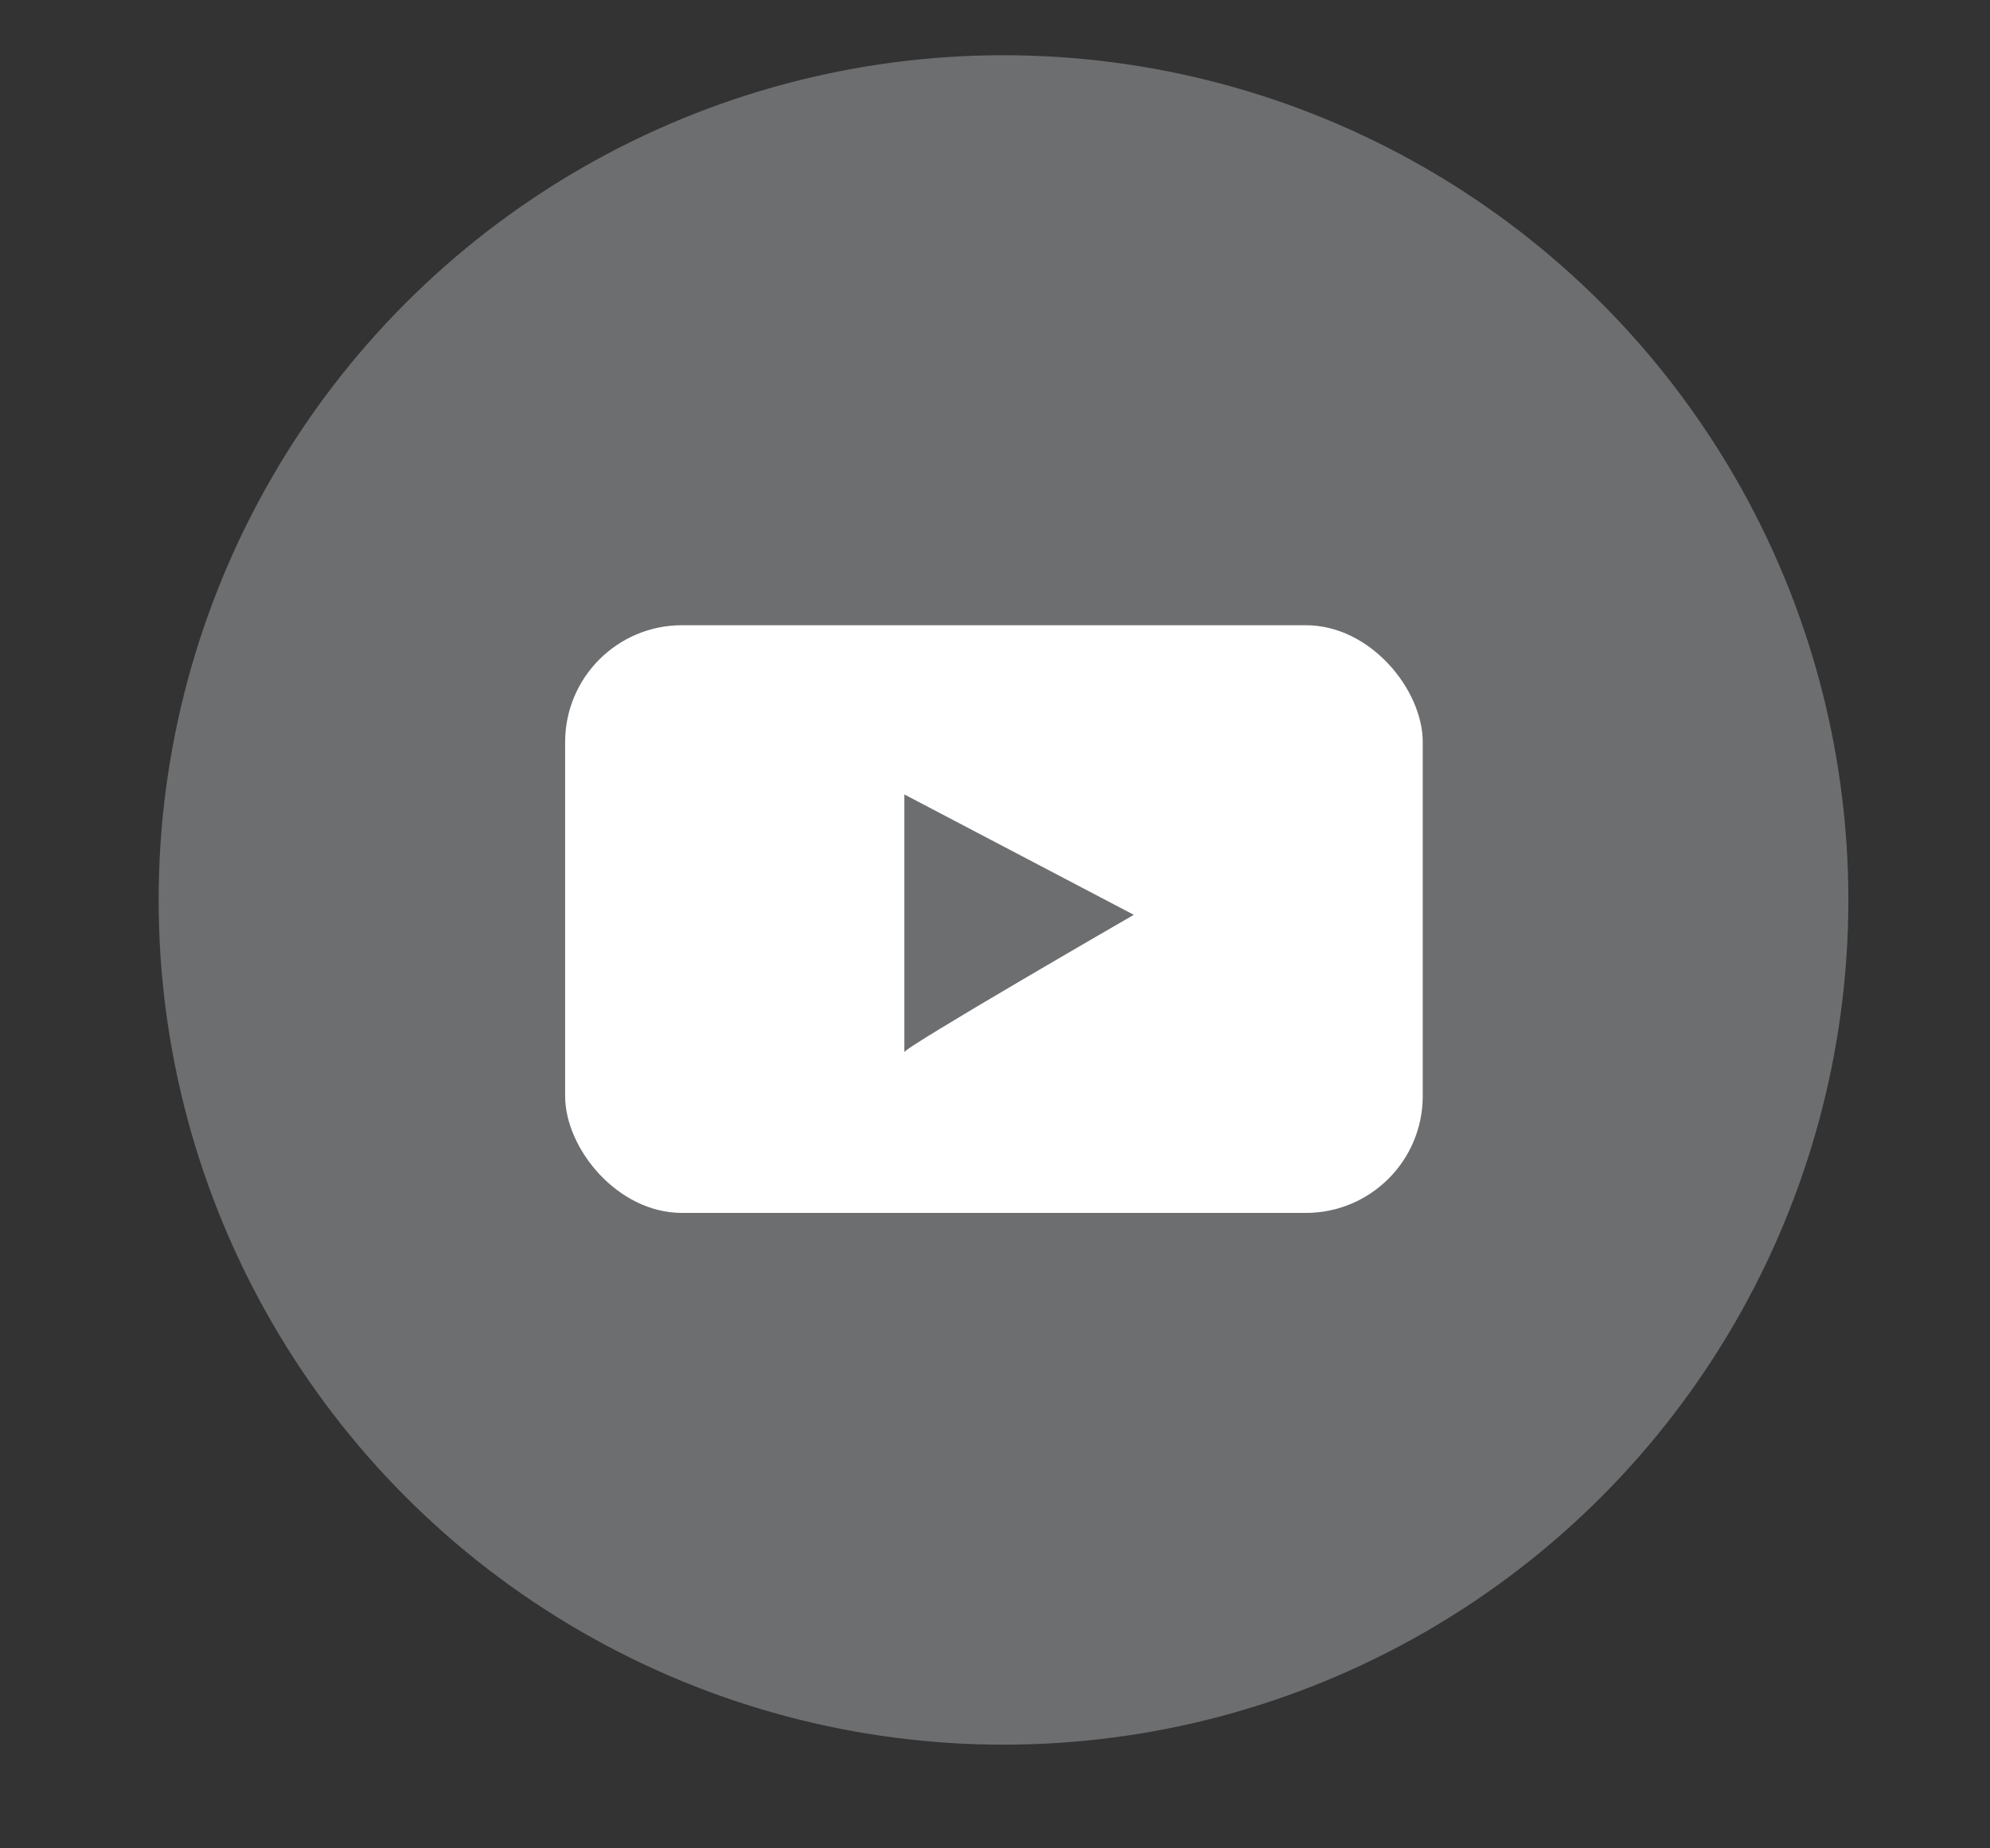 <?xml version="1.0" encoding="UTF-8"?>
<svg id="Capa_1" data-name="Capa 1" xmlns="http://www.w3.org/2000/svg" viewBox="0 0 281 261">
  <rect x="0" y="0" width="281" height="261" fill="#333333" stroke="none"/>
  <circle cx="141.7" cy="127.1" r="119.3" fill="#6d6e70"/>
  <rect x="79.8" y="88.3" width="121.1" height="83" rx="16.5" ry="16.5" fill="#fff"/>
  <path d="M127.7,112.2s0,37.1,0,36.4,32.4-19.4,32.4-19.4l-32.4-17Z" fill="#6d6e70"/>
</svg>
